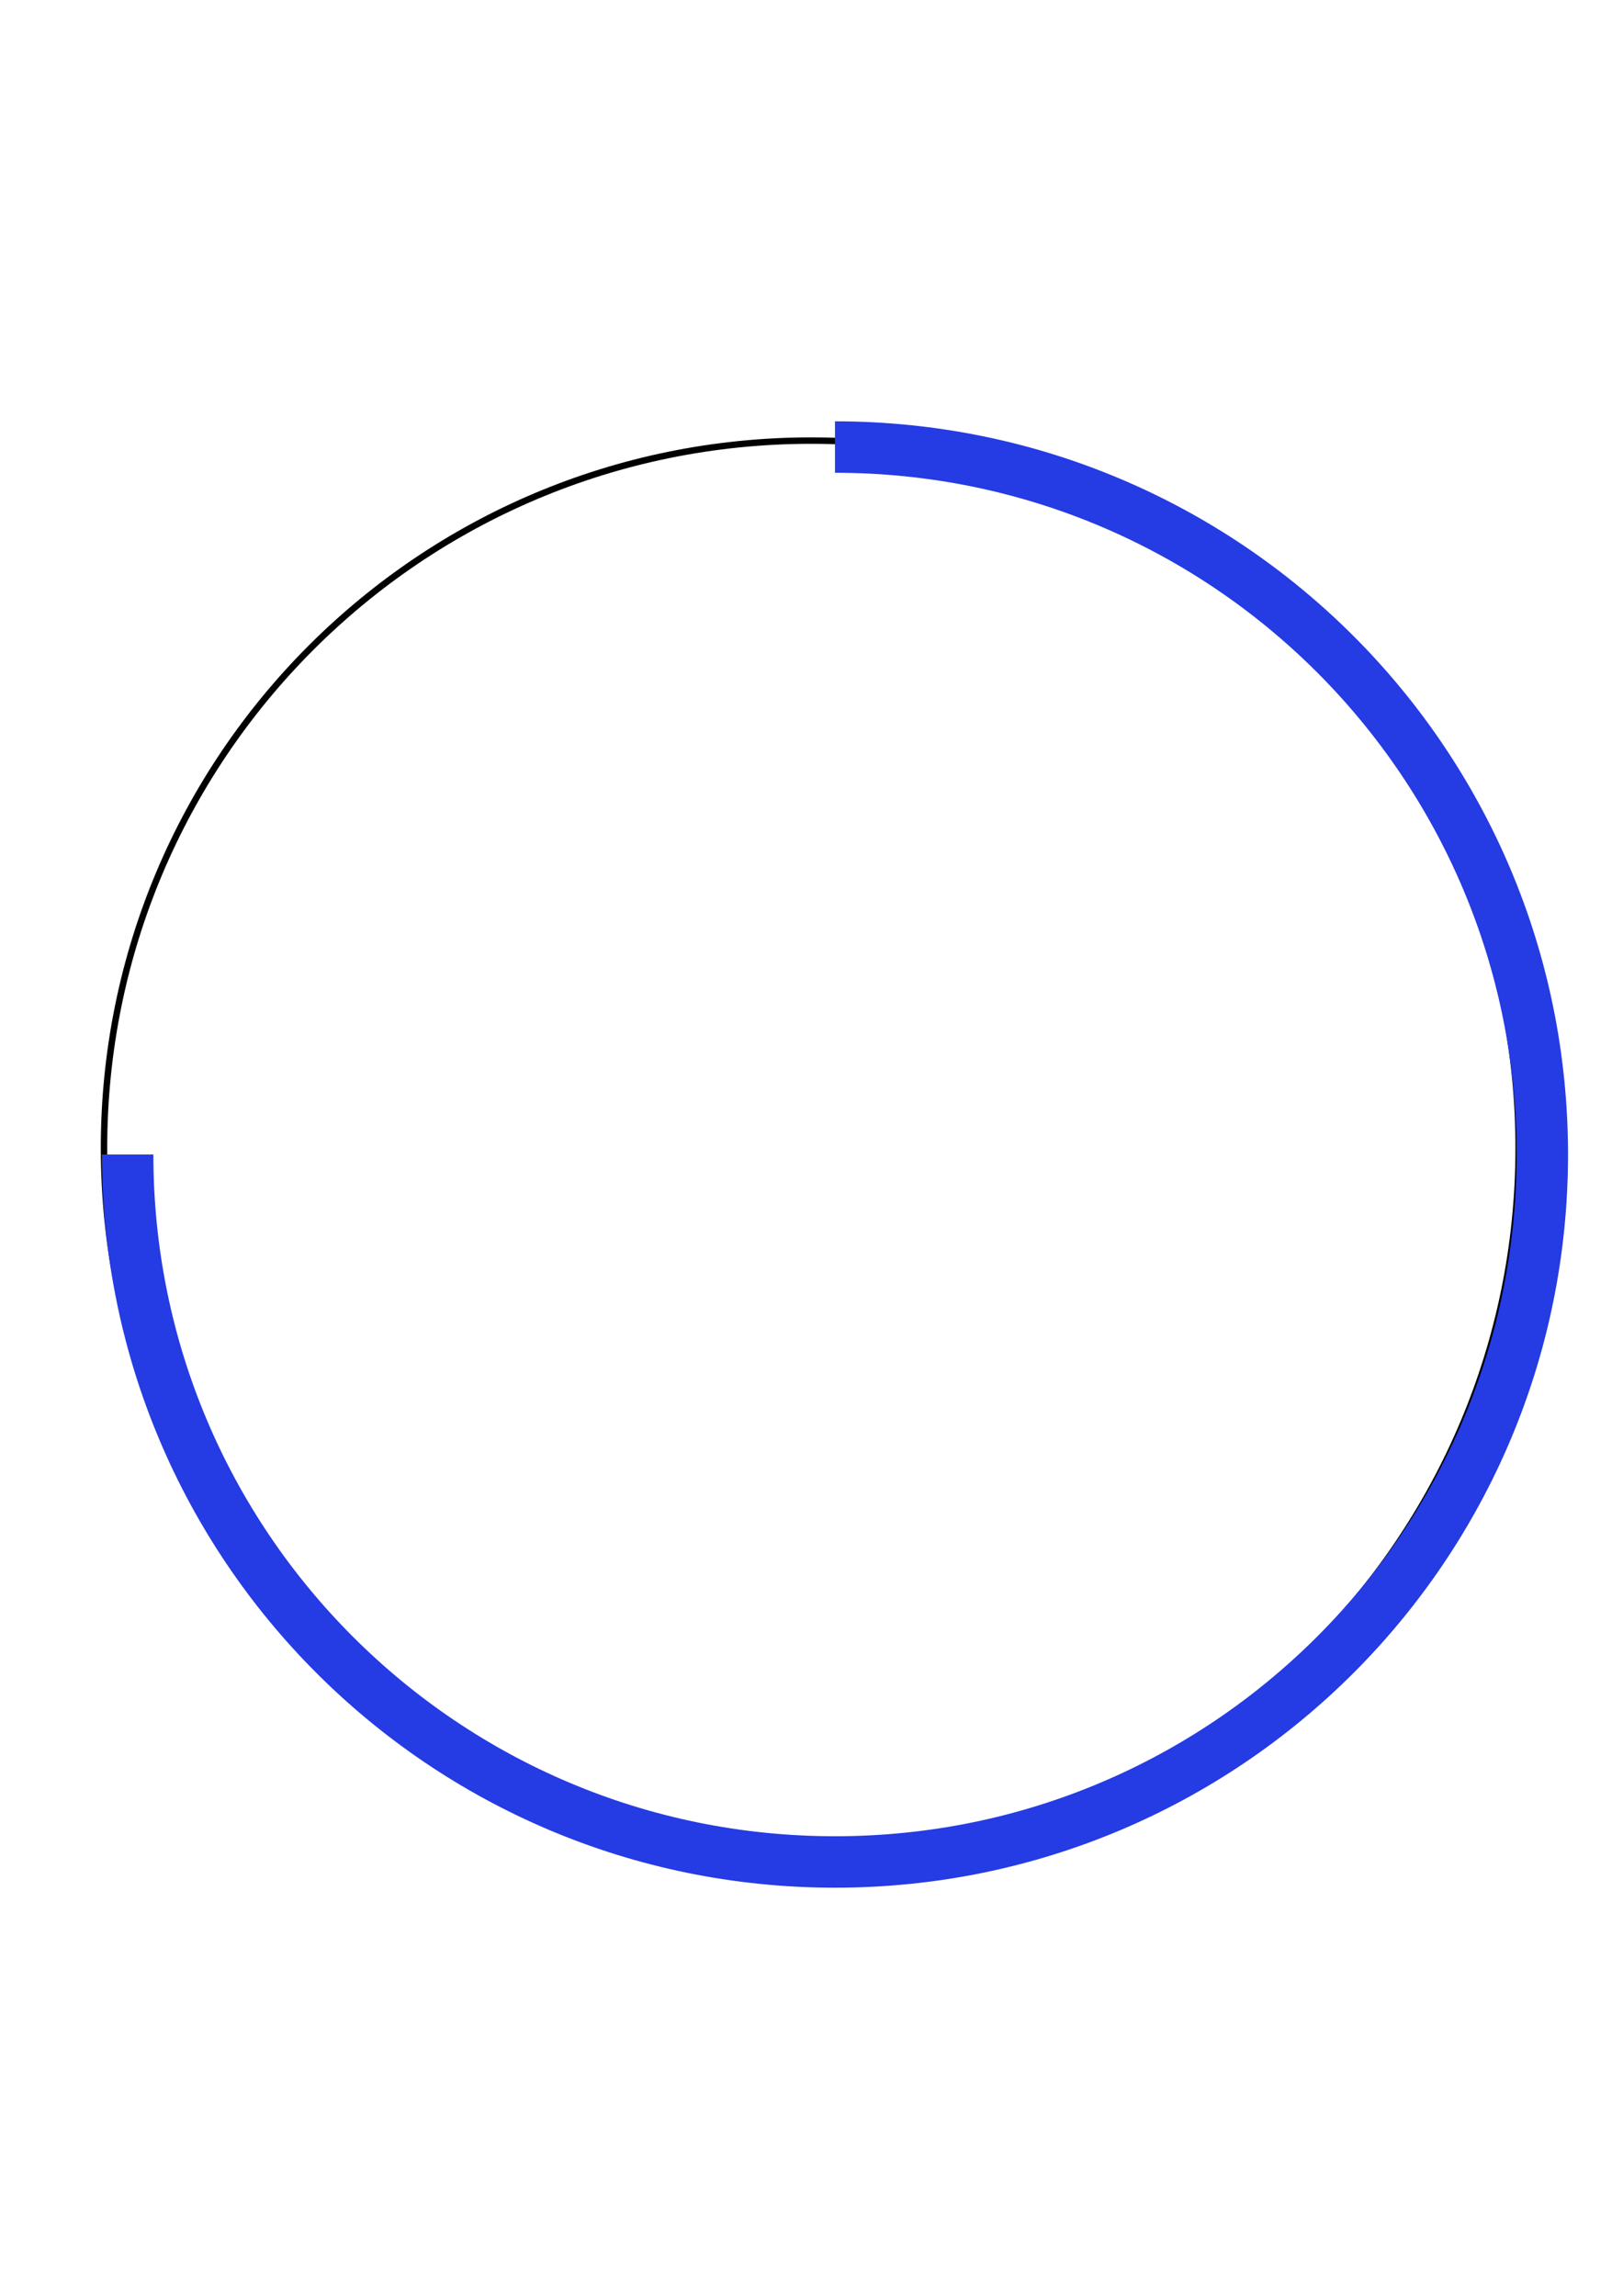 <?xml version="1.0" encoding="UTF-8"?> <!-- Creator: CorelDRAW 2020 (64-Bit) --> <svg xmlns="http://www.w3.org/2000/svg" xmlns:xlink="http://www.w3.org/1999/xlink" xmlns:xodm="http://www.corel.com/coreldraw/odm/2003" xml:space="preserve" width="210mm" height="297mm" style="shape-rendering:geometricPrecision; text-rendering:geometricPrecision; image-rendering:optimizeQuality; fill-rule:evenodd; clip-rule:evenodd" viewBox="0 0 21000 29700"> <defs> <style type="text/css"> <![CDATA[ .str1 {stroke:#253BE4;stroke-width:665.6;stroke-miterlimit:22.926} .str0 {stroke:black;stroke-width:83.2;stroke-miterlimit:22.926} .fil0 {fill:none} ]]> </style> </defs> <g id="Слой_x0020_1">  <path class="fil0 str0" d="M10497.81 5699.8c5058.64,0 9152.14,4093.5 9152.14,9152.14 0,5058.64 -4093.51,9152.14 -9152.14,9152.14 -5058.63,0 -9152.14,-4093.5 -9152.14,-9152.14 0,-5058.64 4093.5,-9152.14 9152.14,-9152.14z"></path> <path class="fil0 str1" d="M10803.76 5783.32c5058.64,0 9152.14,4093.5 9152.14,9152.14 0,5058.64 -4093.51,9152.14 -9152.14,9152.14 -5058.63,0 -9152.14,-4093.5 -9152.14,-9152.14"></path> </g> </svg> 